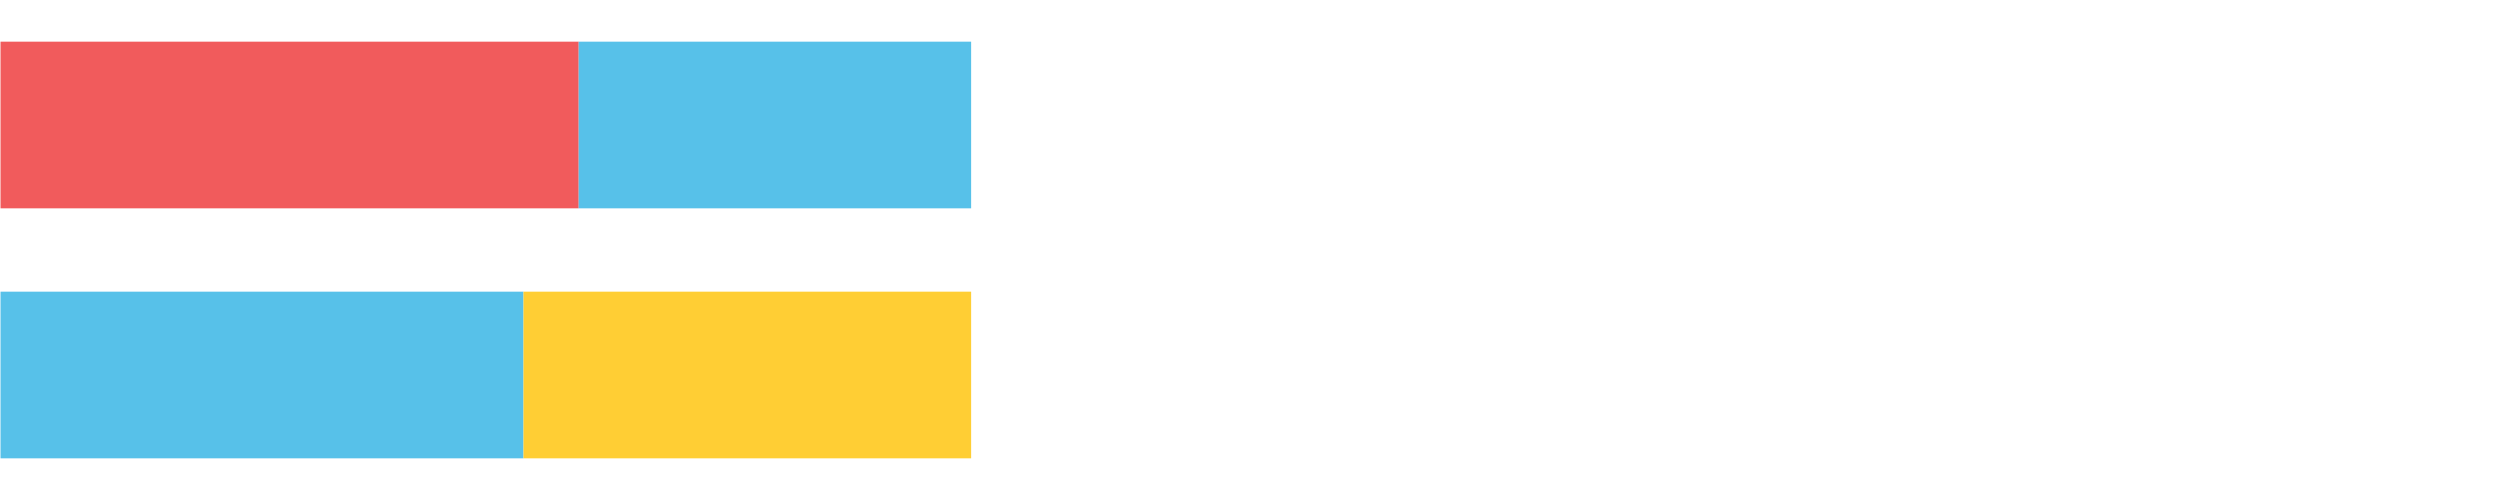 <?xml version="1.0" encoding="UTF-8"?>
<svg xmlns="http://www.w3.org/2000/svg" xmlns:xlink="http://www.w3.org/1999/xlink" width="1080pt" height="216pt" viewBox="0 0 1080 216" version="1.1">
<g><path style="stroke:none;fill-rule:nonzero;fill:#F15B5C;fill-opacity:1;" d="M 0.224 18 L 0.224 90 L 250 90 L 250 18 Z M 0.224 18"/><path style="stroke:none;fill-rule:nonzero;fill:#57C1E9;fill-opacity:1;" d="M 250 18 L 250 90 L 419.529 90 L 419.529 18 Z M 250 18"/><path style="stroke:none;fill-rule:nonzero;fill:#57C1E9;fill-opacity:1;" d="M 0.224 126 L 0.224 198 L 226.147 198 L 226.147 126 Z M 0.224 126"/><path style="stroke:none;fill-rule:nonzero;fill:#FFCE34;fill-opacity:1;" d="M 226.147 126 L 226.147 198 L 419.529 198 L 419.529 126 Z M 226.147 126"/></g>
</svg>